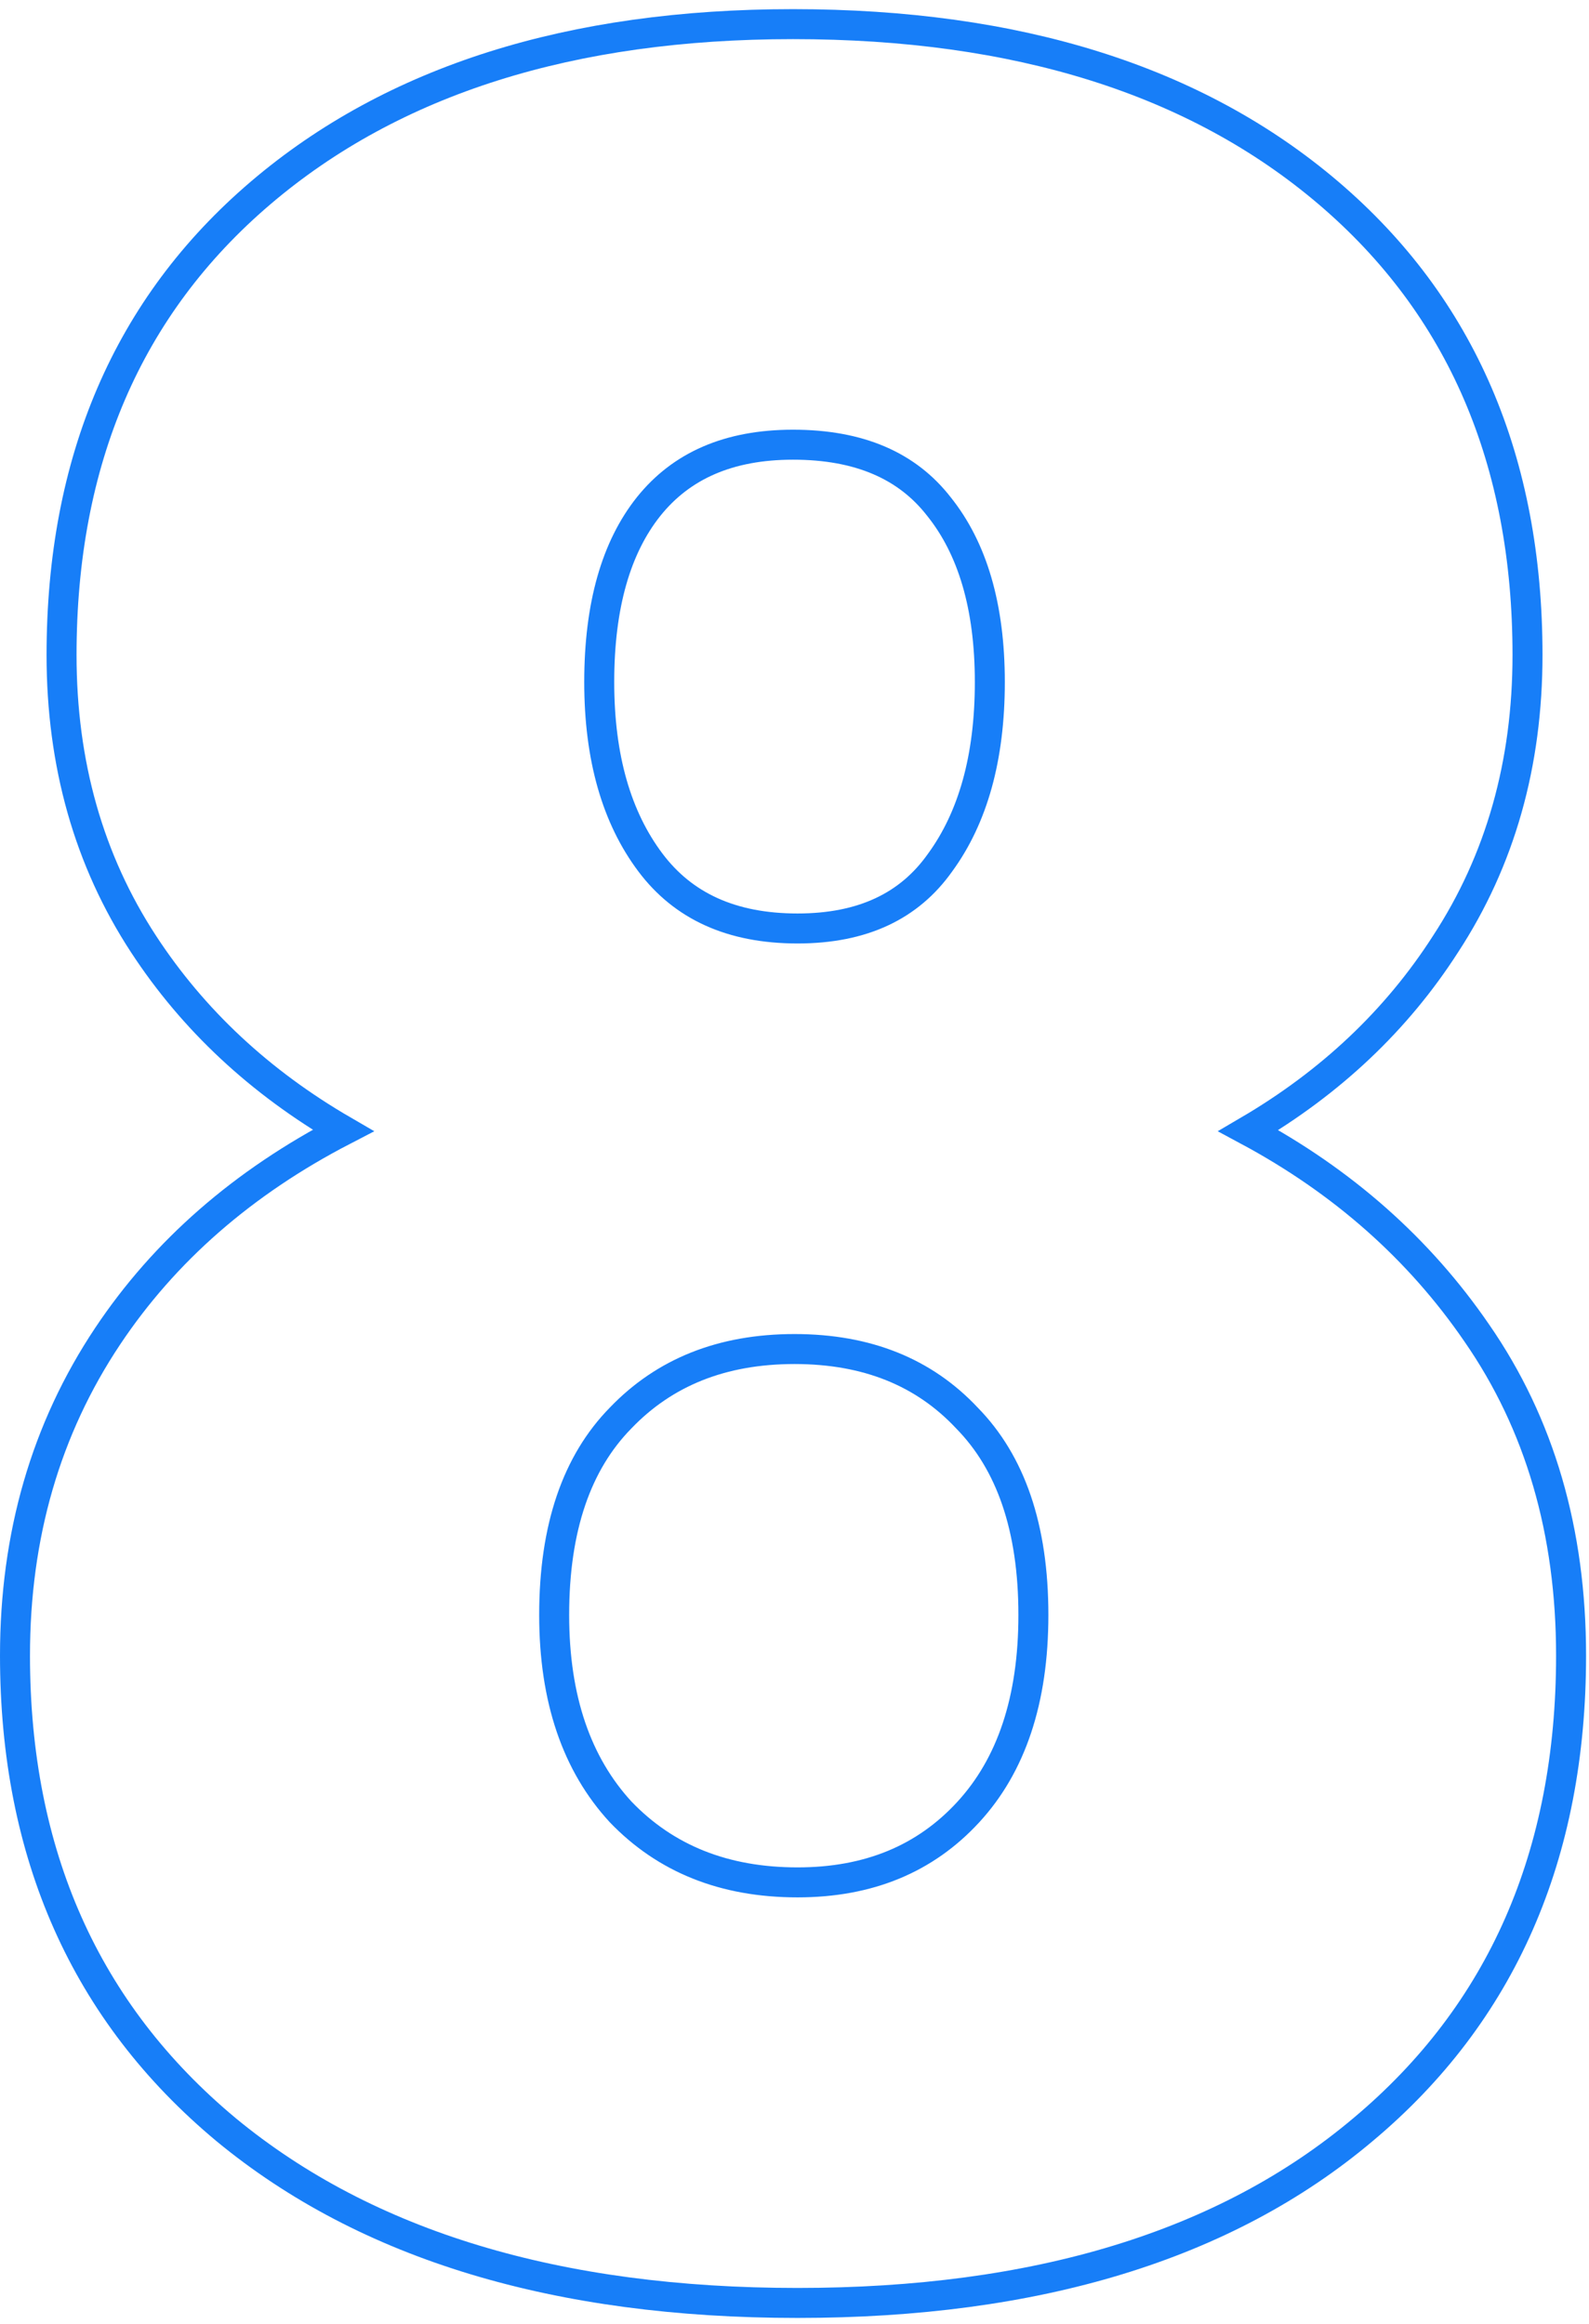 <svg width="106" height="155" viewBox="0 0 106 155" fill="none" xmlns="http://www.w3.org/2000/svg">
<path d="M15.088 142.056L15.091 142.059C24.474 149.798 37.217 153.61 53.202 153.61C69.121 153.61 81.735 149.798 90.92 142.053C100.19 134.292 104.804 123.711 104.804 110.425C104.804 102.168 102.719 94.983 98.515 88.916C94.67 83.308 89.583 78.809 83.274 75.418C88.78 72.19 93.171 68.043 96.427 62.973C100.082 57.385 101.898 50.946 101.898 43.692C101.898 30.747 97.489 20.433 88.621 12.871C79.774 5.327 67.829 1.61 52.902 1.61C38.105 1.61 26.229 5.328 17.383 12.871C8.515 20.433 4.106 30.747 4.106 43.692C4.106 50.948 5.923 57.388 9.58 62.977C12.892 68.039 17.337 72.181 22.892 75.406C16.227 78.86 10.979 83.431 7.18 89.129C3.053 95.319 1 102.429 1 110.425C1 123.652 5.686 134.232 15.088 142.056ZM64.497 94.577L64.505 94.585L64.512 94.592C67.413 97.555 68.936 101.878 68.936 107.72C68.936 113.424 67.448 117.765 64.591 120.871C61.728 123.982 57.965 125.558 53.202 125.558C48.302 125.558 44.401 123.978 41.406 120.862C38.481 117.685 36.968 113.343 36.968 107.72C36.968 101.878 38.49 97.555 41.392 94.592L41.399 94.585C44.327 91.532 48.162 89.983 53.002 89.983C57.842 89.983 61.639 91.532 64.497 94.577ZM62.715 57.532L62.715 57.532L62.707 57.543C60.658 60.436 57.551 61.931 53.202 61.931C48.782 61.931 45.564 60.431 43.381 57.521C41.14 54.533 39.974 50.555 39.974 45.496C39.974 40.355 41.113 36.497 43.263 33.794C45.443 31.07 48.603 29.662 52.902 29.662C57.347 29.662 60.528 31.078 62.633 33.785L62.633 33.785L62.642 33.796C64.862 36.571 66.03 40.432 66.03 45.496C66.03 50.56 64.894 54.543 62.715 57.532Z" stroke="#177EF8" stroke-width="2"/>
</svg>
